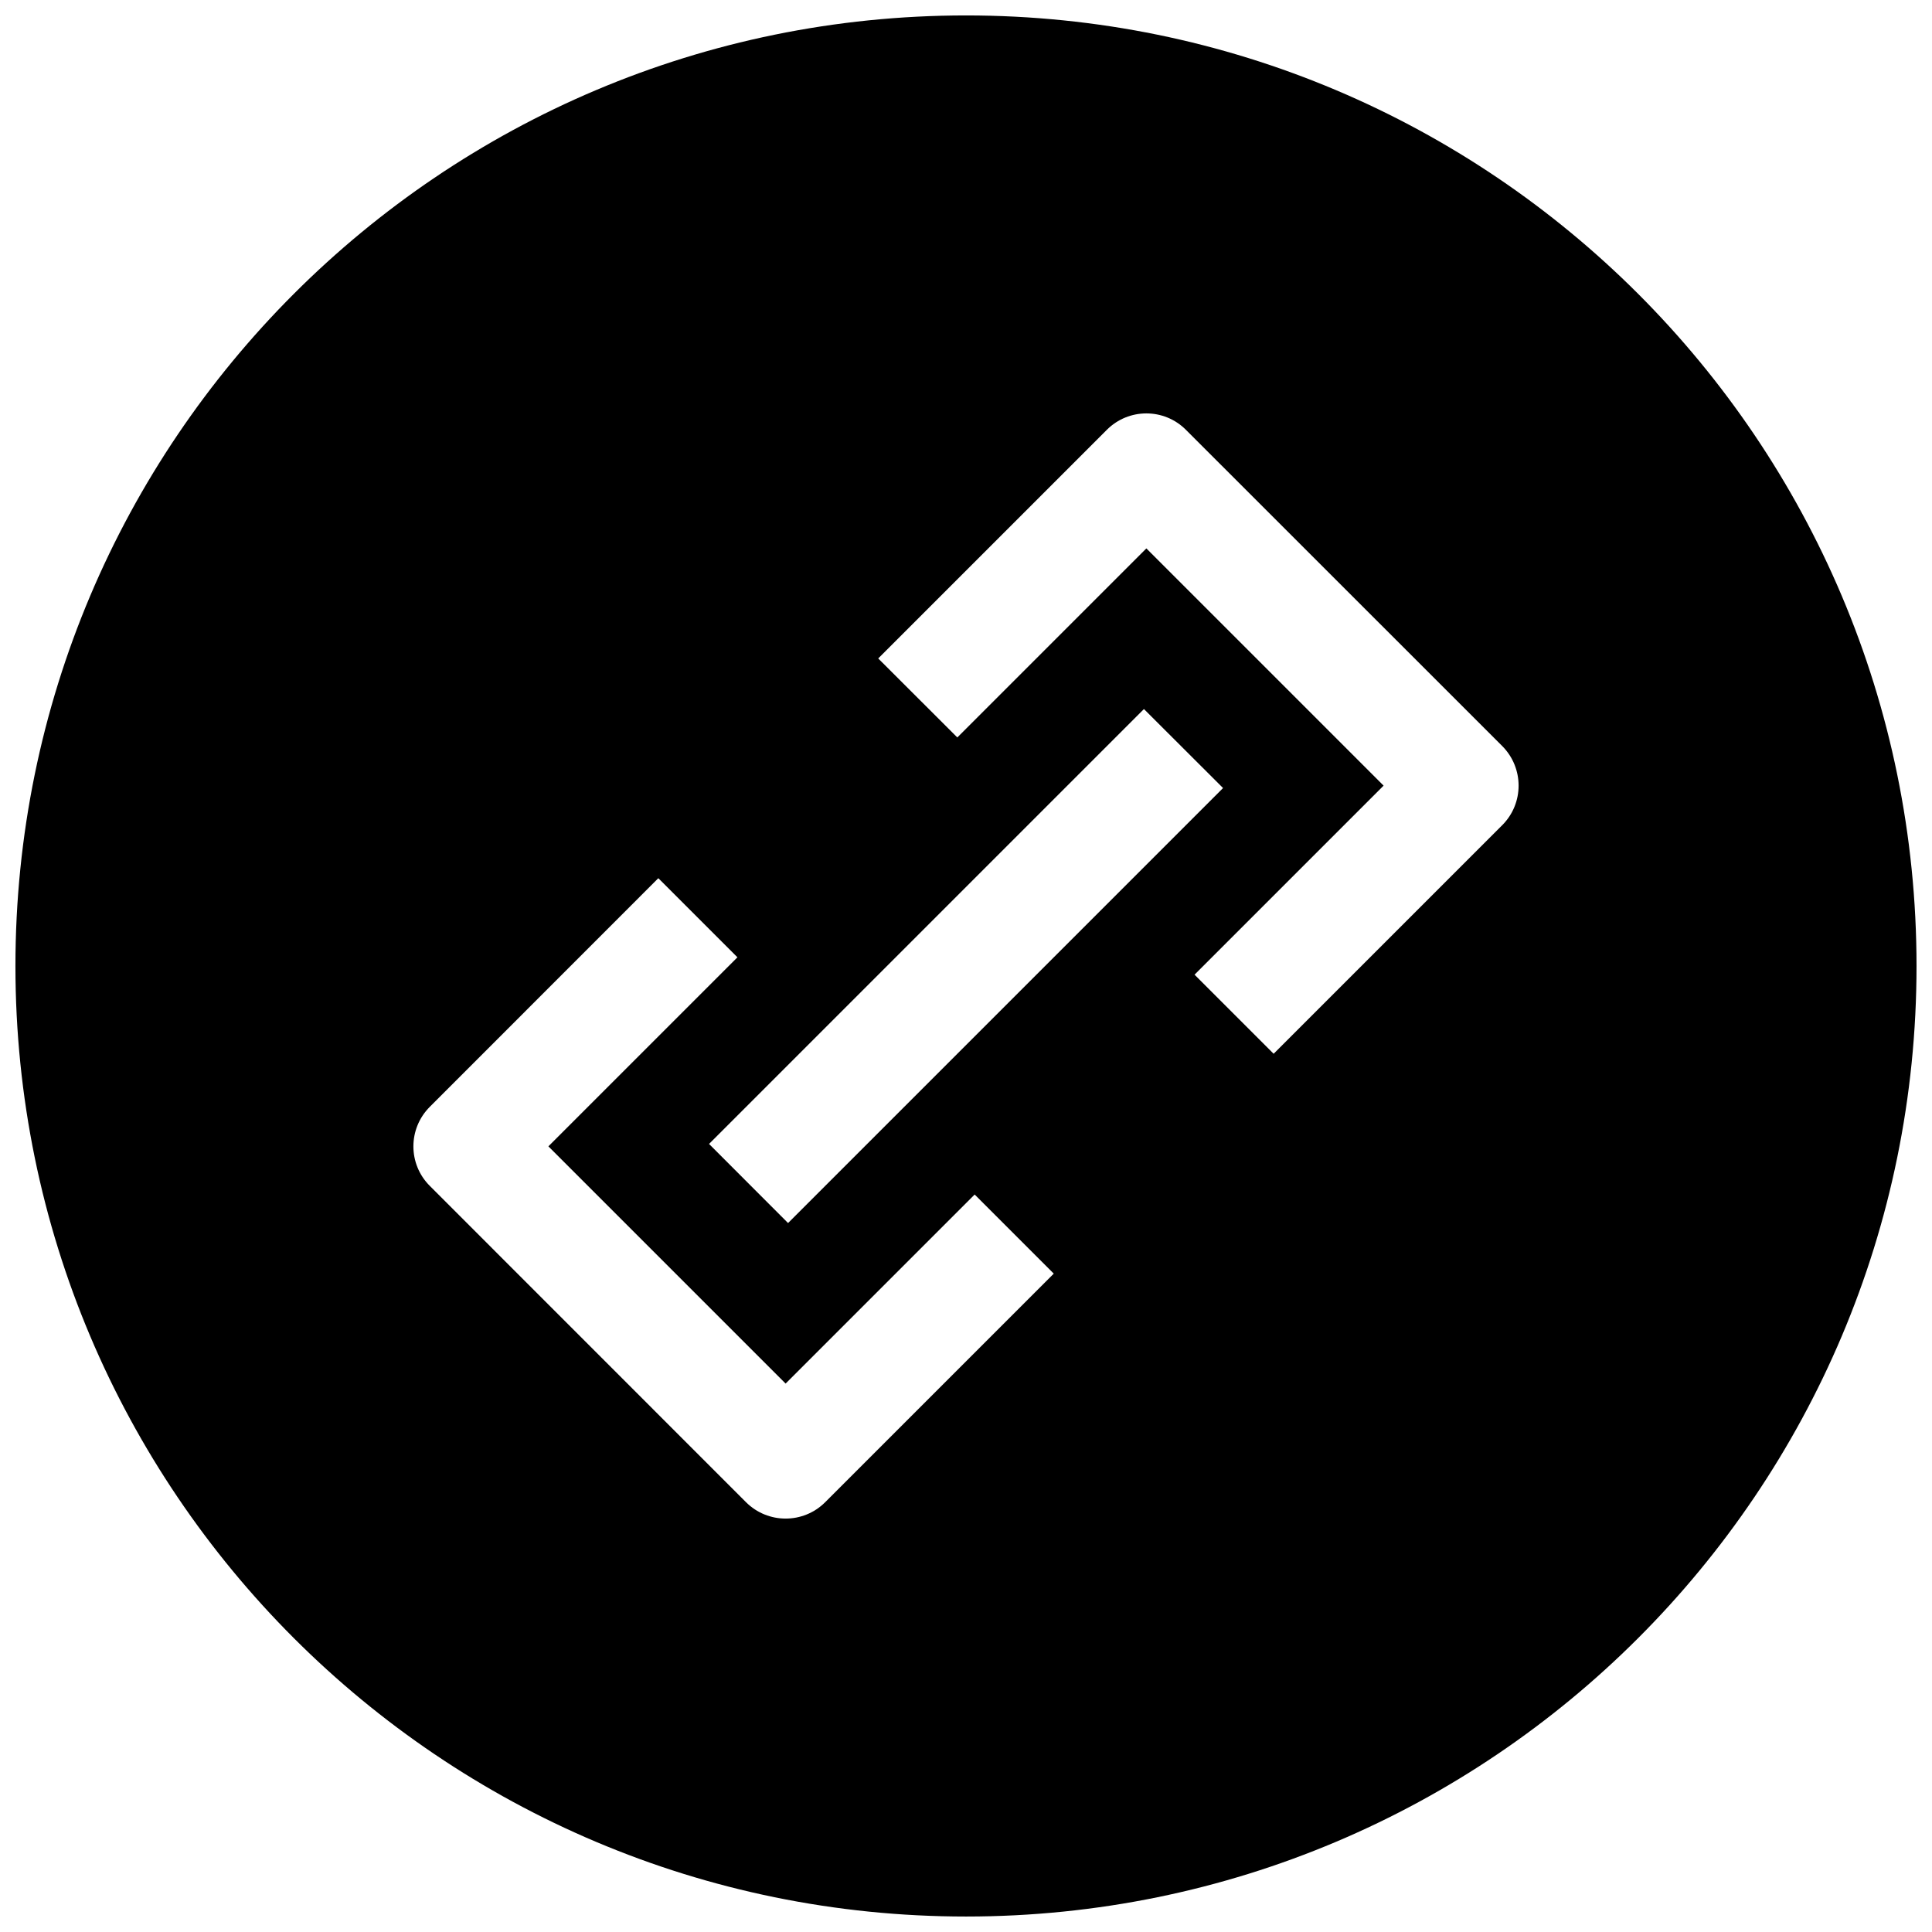 <?xml version="1.0" encoding="UTF-8"?>
<!-- Uploaded to: SVG Repo, www.svgrepo.com, Generator: SVG Repo Mixer Tools -->
<svg width="800px" height="800px" version="1.1" viewBox="144 144 512 512" xmlns="http://www.w3.org/2000/svg">
 <defs>
  <clipPath id="a">
   <path d="m148.09 148.09h503.81v503.81h-503.81z"/>
  </clipPath>
 </defs>
 <g clip-path="url(#a)">
  <path d="m400.01 148.09c139.12 0 251.89 112.78 251.89 251.92 0 139.12-112.78 251.89-251.89 251.89-139.14 0-251.92-112.78-251.92-251.89 0-139.14 112.78-251.92 251.92-251.92zm81.52 275.17 60.582-60.582c5.777-5.777 5.777-15.16 0-20.965l-83.828-83.801c-5.777-5.805-15.184-5.805-20.965 0l-60.582 60.582 20.965 20.938 50.098-50.098 62.867 62.867-50.098 50.098 20.965 20.965zm-34.375-91.355-115.25 115.25 20.938 20.965 115.28-115.28zm-44.859 128.66-50.098 50.098-62.867-62.867 50.098-50.098-20.965-20.965-60.555 60.582c-5.805 5.805-5.805 15.184 0 20.965l83.801 83.828c5.805 5.777 15.184 5.777 20.965 0l60.582-60.582-20.965-20.965z" fill-rule="evenodd"/>
 </g>
</svg>